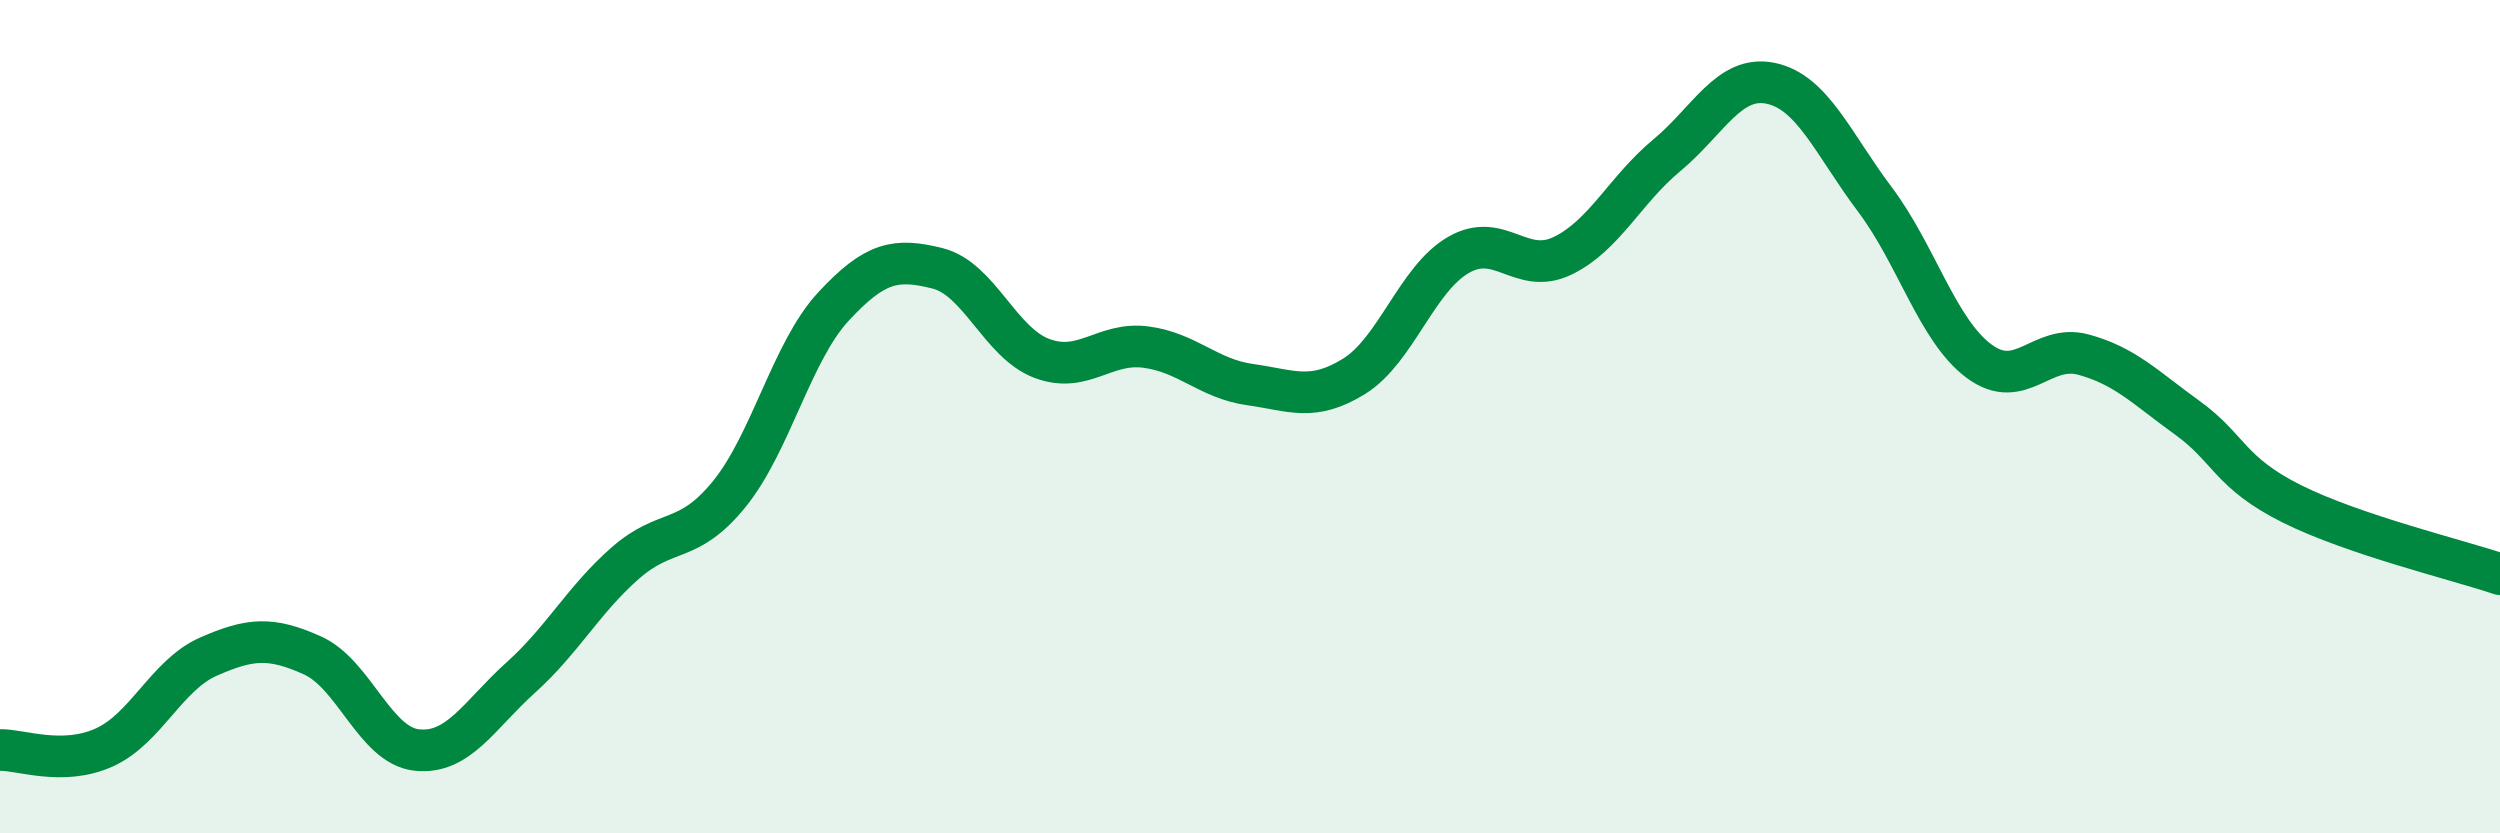 
    <svg width="60" height="20" viewBox="0 0 60 20" xmlns="http://www.w3.org/2000/svg">
      <path
        d="M 0,18 C 0.5,17.99 1.5,18.39 2.5,17.94 C 3.5,17.49 4,16.2 5,15.76 C 6,15.32 6.5,15.28 7.5,15.73 C 8.5,16.18 9,17.89 10,18 C 11,18.11 11.5,17.16 12.5,16.26 C 13.5,15.36 14,14.4 15,13.52 C 16,12.64 16.5,13.09 17.5,11.86 C 18.5,10.63 19,8.44 20,7.36 C 21,6.28 21.5,6.19 22.5,6.44 C 23.5,6.69 24,8.22 25,8.6 C 26,8.98 26.5,8.2 27.5,8.33 C 28.5,8.46 29,9.09 30,9.23 C 31,9.37 31.5,9.65 32.5,9.03 C 33.5,8.41 34,6.7 35,6.12 C 36,5.54 36.5,6.62 37.5,6.14 C 38.5,5.66 39,4.56 40,3.73 C 41,2.9 41.5,1.79 42.5,2 C 43.5,2.21 44,3.46 45,4.79 C 46,6.12 46.5,7.93 47.5,8.67 C 48.5,9.41 49,8.24 50,8.51 C 51,8.78 51.5,9.31 52.5,10.03 C 53.5,10.75 53.5,11.34 55,12.09 C 56.5,12.84 59,13.44 60,13.78L60 20L0 20Z"
        fill="#008740"
        opacity="0.1"
        stroke-linecap="round"
        stroke-linejoin="round"
      />
      <path
        d="M 0,18 C 0.5,17.99 1.5,18.39 2.5,17.94 C 3.5,17.49 4,16.2 5,15.76 C 6,15.32 6.5,15.28 7.5,15.73 C 8.5,16.18 9,17.89 10,18 C 11,18.11 11.5,17.16 12.5,16.26 C 13.5,15.36 14,14.4 15,13.52 C 16,12.64 16.5,13.09 17.5,11.86 C 18.5,10.63 19,8.44 20,7.36 C 21,6.28 21.5,6.19 22.5,6.44 C 23.5,6.69 24,8.22 25,8.6 C 26,8.98 26.5,8.2 27.5,8.33 C 28.5,8.46 29,9.09 30,9.23 C 31,9.37 31.5,9.65 32.5,9.03 C 33.5,8.41 34,6.7 35,6.12 C 36,5.54 36.5,6.62 37.5,6.14 C 38.5,5.66 39,4.56 40,3.73 C 41,2.9 41.5,1.79 42.5,2 C 43.5,2.21 44,3.46 45,4.79 C 46,6.12 46.5,7.93 47.5,8.67 C 48.5,9.41 49,8.24 50,8.51 C 51,8.78 51.5,9.31 52.5,10.03 C 53.5,10.75 53.5,11.34 55,12.09 C 56.5,12.84 59,13.44 60,13.78"
        stroke="#008740"
        stroke-width="1"
        fill="none"
        stroke-linecap="round"
        stroke-linejoin="round"
      />
    </svg>
  